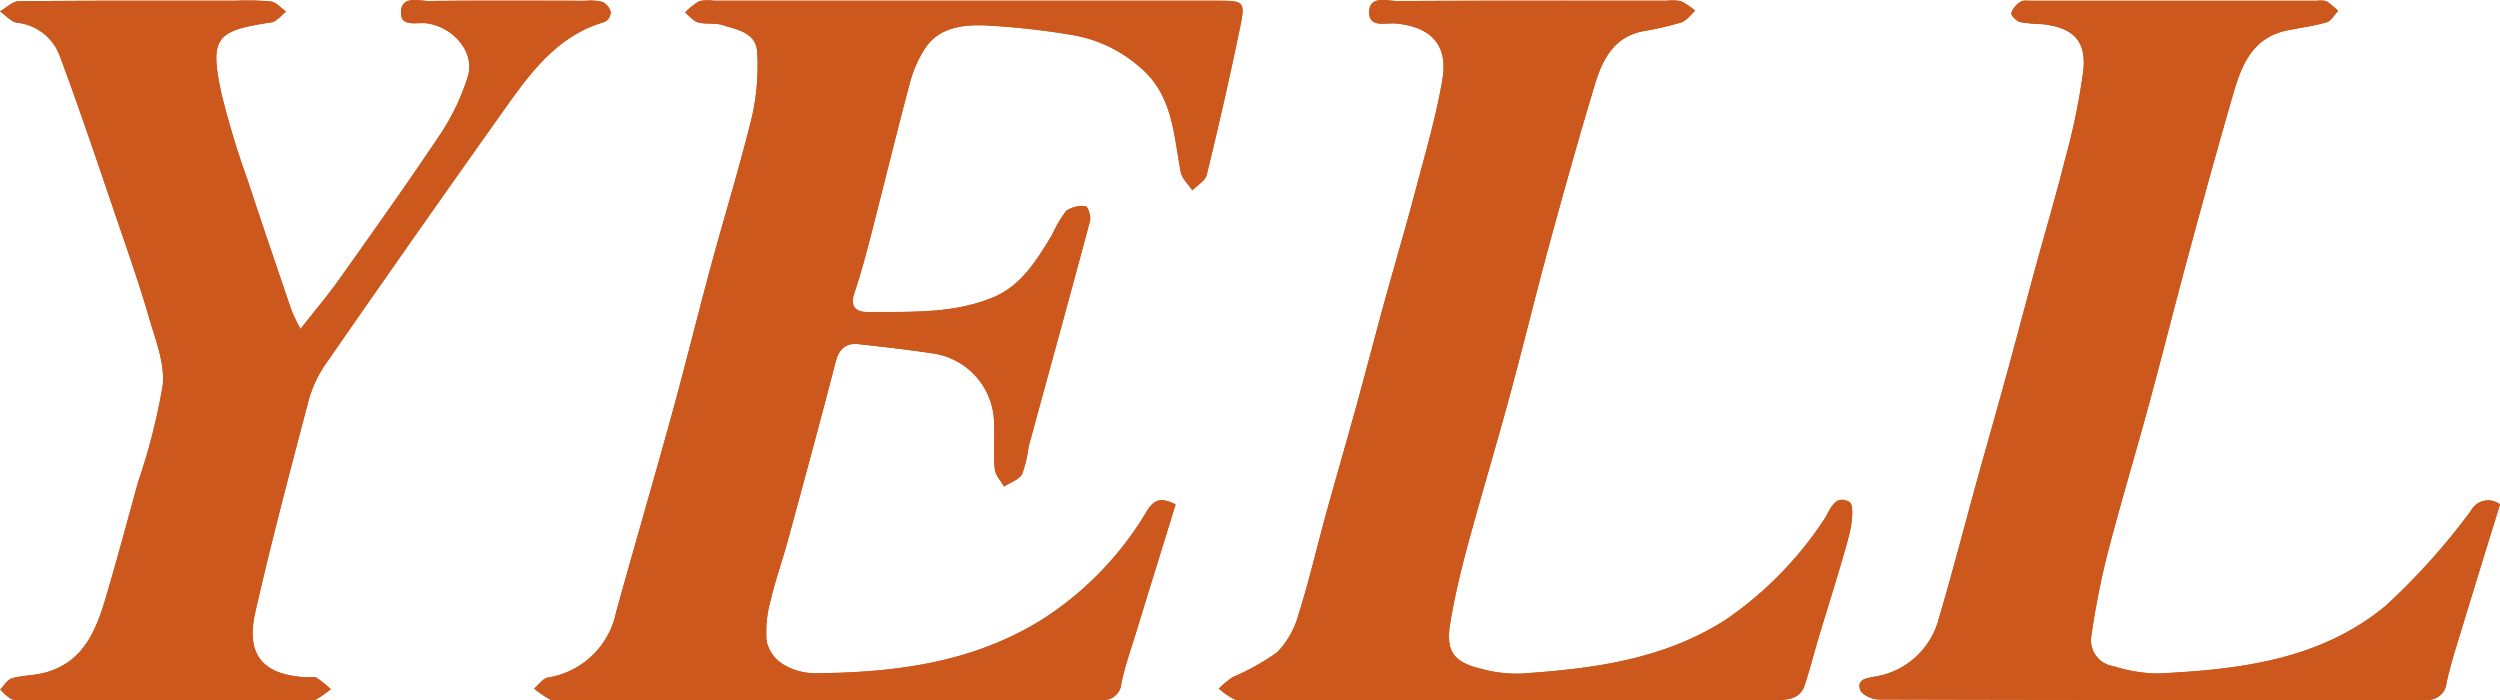 <svg xmlns="http://www.w3.org/2000/svg" viewBox="0 0 167.673 46.981">
  <defs>
    <style>
      .\38 00848bf-523c-4898-ba82-be152a13fe35 {
        fill: #cc581d;
      }
    </style>
  </defs>
  <title>アセット 9</title>
  <g id="2f5346ed-ac39-4228-84e4-73702bf2e05e" data-name="レイヤー 2">
    <g id="b6416f60-1a57-42d8-bd40-6374238fd569" data-name="Objects">
      <g>
        <path class="800848bf-523c-4898-ba82-be152a13fe35" d="M78.847,33.833c-.958-.489-1.437-.351-1.925.44a21.793,21.793,0,0,1-7.173,7.367c-4.665,2.847-9.832,3.478-15.131,3.514a4.162,4.162,0,0,1-2.134-.621A2.456,2.456,0,0,1,51.415,43a7.928,7.928,0,0,1,.262-2.708c.323-1.373.8-2.709,1.172-4.071,1.08-3.97,2.163-7.94,3.19-11.924.231-.9.681-1.312,1.571-1.212,1.65.187,3.3.368,4.944.619a4.784,4.784,0,0,1,4.117,4.632c.05,1.04-.044,2.09.048,3.124.036.4.406.778.624,1.166.418-.272,1-.453,1.214-.839a8.278,8.278,0,0,0,.426-1.811c1.375-5.053,2.772-10.1,4.124-15.16.08-.3-.156-.972-.271-.977a1.9,1.9,0,0,0-1.315.289,8.057,8.057,0,0,0-.946,1.6c-1.024,1.679-2.043,3.41-3.956,4.207-2.688,1.12-5.563.966-8.4.99-.827.007-1.224-.359-.912-1.291.422-1.259.765-2.547,1.1-3.834.882-3.419,1.715-6.851,2.623-10.263a8.037,8.037,0,0,1,1-2.276c.9-1.394,2.453-1.6,3.89-1.568a51.112,51.112,0,0,1,5.835.626A9.208,9.208,0,0,1,76.443,4.5c2.22,1.854,2.265,4.511,2.744,7.031.085.446.512.828.78,1.24.334-.347.87-.644.968-1.047.794-3.273,1.548-6.556,2.226-9.854C83.53.071,83.452.051,81.578.05q-16.848,0-33.7,0a2.6,2.6,0,0,0-.991.036,4.546,4.546,0,0,0-.94.753c.29.231.55.576.879.667.514.141,1.105.012,1.61.171,1.009.317,2.3.5,2.35,1.872a15.618,15.618,0,0,1-.335,4.206c-.829,3.39-1.861,6.729-2.773,10.1-.9,3.33-1.725,6.682-2.64,10.008-1.212,4.406-2.5,8.79-3.718,13.194a5.569,5.569,0,0,1-4.575,4.388c-.344.067-.62.483-.927.737a7.158,7.158,0,0,0,1.083.74,2.252,2.252,0,0,0,.868.028H72.847c.334,0,.668-.016,1-.008a1.2,1.2,0,0,0,1.362-1.127c.252-1.176.656-2.32,1.01-3.473C77.085,39.525,77.957,36.713,78.847,33.833Zm88.826-.007a1.309,1.309,0,0,0-1.956.438,44.543,44.543,0,0,1-5.738,6.385c-4.385,3.623-9.83,4.265-15.29,4.522a10.313,10.313,0,0,1-2.939-.492,1.756,1.756,0,0,1-1.488-2.018,53.209,53.209,0,0,1,1.075-5.486c.875-3.377,1.885-6.72,2.8-10.088s1.761-6.758,2.674-10.129c.978-3.61,1.966-7.218,3.012-10.809.547-1.883,1.324-3.645,3.551-4.107.892-.185,1.8-.3,2.673-.55.3-.088.513-.5.766-.762a5.513,5.513,0,0,0-.773-.644,1.36,1.36,0,0,0-.617-.035q-9.584,0-19.166,0c-.25,0-.557-.056-.736.064A1.437,1.437,0,0,0,134.9.88c-.033.163.348.54.6.606a11.075,11.075,0,0,0,1.492.134c2.047.245,2.946,1.094,2.735,3.108a44.008,44.008,0,0,1-1.227,5.966c-.6,2.42-1.318,4.812-1.974,7.219-.645,2.366-1.266,4.739-1.915,7.1-.671,2.443-1.369,4.878-2.044,7.319-.853,3.084-1.65,6.184-2.559,9.251a5.266,5.266,0,0,1-4.243,3.791c-.538.115-1.251.152-1,.9.111.326.807.641,1.238.642q18.163.051,36.328.027c.125,0,.25-.008.375-.009a1.251,1.251,0,0,0,1.381-1.135c.263-1.217.648-2.409,1.011-3.6C165.942,39.423,166.8,36.651,167.673,33.826ZM101.09,46.948q8.953,0,17.907,0c.864,0,1.727-.02,2.054-1.027.334-1.026.6-2.075.908-3.109.691-2.306,1.436-4.6,2.058-6.921.194-.726.342-2.044.027-2.219-1.044-.58-1.326.649-1.76,1.256a24.449,24.449,0,0,1-6.541,6.634c-4.186,2.685-8.927,3.294-13.729,3.615a9.021,9.021,0,0,1-2.714-.33c-1.837-.455-2.346-1.178-2.032-3.075.291-1.76.711-3.5,1.176-5.228.9-3.329,1.9-6.63,2.8-9.958.925-3.409,1.756-6.843,2.684-10.251.972-3.567,1.969-7.129,3.038-10.668.5-1.665,1.266-3.2,3.255-3.579a20.441,20.441,0,0,0,2.541-.586c.356-.116.622-.511.929-.78a4.478,4.478,0,0,0-.934-.634,3,3,0,0,0-.993-.038c-6.011,0-12.022-.015-18.033.017-.7,0-1.885-.41-1.9.757-.012,1.068,1.147.682,1.814.749,2.328.237,3.486,1.416,3.1,3.741-.425,2.532-1.163,5.015-1.819,7.505-.646,2.449-1.37,4.877-2.042,7.32-.66,2.4-1.285,4.817-1.947,7.22-.651,2.363-1.339,4.716-1.99,7.079-.618,2.245-1.145,4.517-1.843,6.736a5.937,5.937,0,0,1-1.442,2.574,16.044,16.044,0,0,1-2.99,1.668,6.6,6.6,0,0,0-.93.768,5.2,5.2,0,0,0,1.075.732,3.378,3.378,0,0,0,1.118.031ZM20.155,22.064a13.3,13.3,0,0,1-.585-1.2c-.991-2.913-1.989-5.823-2.947-8.746a57.142,57.142,0,0,1-1.772-5.845c-.8-3.768-.4-4.213,3.364-4.78.351-.053.647-.472.969-.721C18.845.537,18.528.147,18.164.1A17.251,17.251,0,0,0,15.788.05C10.944.05,6.1.034,1.257.084.836.088.419.53,0,.769c.387.263.749.7,1.167.761A3.423,3.423,0,0,1,4,3.727c1.392,3.731,2.651,7.512,3.94,11.281.712,2.082,1.438,4.162,2.049,6.274.433,1.5,1.077,3.086.924,4.561A41.308,41.308,0,0,1,9.254,32.35c-.692,2.524-1.373,5.052-2.109,7.563-.668,2.281-1.489,4.489-4.129,5.2-.718.194-1.495.176-2.21.378-.307.087-.527.486-.786.743a3.074,3.074,0,0,0,.76.663,2.729,2.729,0,0,0,.991.05q9.333,0,18.666,0a1.866,1.866,0,0,0,.743-.027,7.619,7.619,0,0,0,1.01-.7,8.637,8.637,0,0,0-.941-.757c-.155-.095-.408-.029-.617-.038-2.981-.13-4.168-1.467-3.507-4.375,1.078-4.739,2.325-9.441,3.561-14.143a7.985,7.985,0,0,1,1.14-2.471q6.023-8.676,12.137-17.289c1.72-2.416,3.515-4.8,6.591-5.678a.784.784,0,0,0,.414-.648,1.055,1.055,0,0,0-.552-.688A3.123,3.123,0,0,0,39.3.053C35.8.048,32.288.03,28.781.066,28.1.074,27-.306,26.9.719c-.11,1.158,1.055.754,1.7.841,1.83.245,3.293,1.985,2.769,3.6a15.162,15.162,0,0,1-1.737,3.691c-2.216,3.326-4.538,6.582-6.851,9.844C22.009,19.783,21.138,20.808,20.155,22.064Z"/>
        <path class="800848bf-523c-4898-ba82-be152a13fe35" d="M78.847,33.833c-.89,2.88-1.762,5.692-2.626,8.507-.354,1.153-.758,2.3-1.01,3.473a1.2,1.2,0,0,1-1.362,1.127c-.334-.008-.668.008-1,.008H37.773a2.252,2.252,0,0,1-.868-.028,7.158,7.158,0,0,1-1.083-.74c.307-.254.583-.67.927-.737a5.569,5.569,0,0,0,4.575-4.388c1.219-4.4,2.506-8.788,3.718-13.194.915-3.326,1.738-6.678,2.64-10.008.912-3.369,1.944-6.708,2.773-10.1a15.618,15.618,0,0,0,.335-4.206c-.047-1.371-1.341-1.555-2.35-1.872-.5-.159-1.1-.03-1.61-.171-.329-.091-.589-.436-.879-.667a4.546,4.546,0,0,1,.94-.753A2.6,2.6,0,0,1,47.882.05q16.848,0,33.7,0c1.874,0,1.952.021,1.583,1.817-.678,3.3-1.432,6.581-2.226,9.854-.1.4-.634.7-.968,1.047-.268-.412-.695-.794-.78-1.24-.479-2.52-.524-5.177-2.744-7.031a9.208,9.208,0,0,0-4.689-2.174A51.112,51.112,0,0,0,65.919,1.7c-1.437-.031-2.987.174-3.89,1.568a8.037,8.037,0,0,0-1,2.276c-.908,3.412-1.741,6.844-2.623,10.263-.331,1.287-.674,2.575-1.1,3.834-.312.932.085,1.3.912,1.291,2.833-.024,5.708.13,8.4-.99,1.913-.8,2.932-2.528,3.956-4.207a8.057,8.057,0,0,1,.946-1.6,1.9,1.9,0,0,1,1.315-.289c.115,0,.351.679.271.977-1.352,5.059-2.749,10.107-4.124,15.16a8.278,8.278,0,0,1-.426,1.811c-.213.386-.8.567-1.214.839-.218-.388-.588-.762-.624-1.166-.092-1.034,0-2.084-.048-3.124A4.784,4.784,0,0,0,62.554,23.7c-1.641-.251-3.294-.432-4.944-.619-.89-.1-1.34.316-1.571,1.212-1.027,3.984-2.11,7.954-3.19,11.924-.371,1.362-.849,2.7-1.172,4.071A7.928,7.928,0,0,0,51.415,43a2.456,2.456,0,0,0,1.069,1.533,4.162,4.162,0,0,0,2.134.621c5.3-.036,10.466-.667,15.131-3.514a21.793,21.793,0,0,0,7.173-7.367C77.41,33.482,77.889,33.344,78.847,33.833Z"/>
        <path class="800848bf-523c-4898-ba82-be152a13fe35" d="M167.673,33.826c-.87,2.825-1.731,5.6-2.575,8.374-.363,1.193-.748,2.385-1.011,3.6a1.251,1.251,0,0,1-1.381,1.135c-.125,0-.25.009-.375.009q-18.165,0-36.328-.027c-.431,0-1.127-.316-1.238-.642-.254-.747.459-.784,1-.9a5.266,5.266,0,0,0,4.243-3.791c.909-3.067,1.706-6.167,2.559-9.251.675-2.441,1.373-4.876,2.044-7.319.649-2.365,1.27-4.738,1.915-7.1.656-2.407,1.372-4.8,1.974-7.219a44.008,44.008,0,0,0,1.227-5.966c.211-2.014-.688-2.863-2.735-3.108a11.075,11.075,0,0,1-1.492-.134c-.251-.066-.632-.443-.6-.606a1.437,1.437,0,0,1,.622-.763c.179-.12.486-.064.736-.064q9.584,0,19.166,0a1.36,1.36,0,0,1,.617.035,5.513,5.513,0,0,1,.773.644c-.253.263-.462.674-.766.762-.871.252-1.781.365-2.673.55-2.227.462-3,2.224-3.551,4.107-1.046,3.591-2.034,7.2-3.012,10.809-.913,3.371-1.759,6.759-2.674,10.129s-1.924,6.711-2.8,10.088a53.209,53.209,0,0,0-1.075,5.486,1.756,1.756,0,0,0,1.488,2.018,10.313,10.313,0,0,0,2.939.492c5.46-.257,10.905-.9,15.29-4.522a44.543,44.543,0,0,0,5.738-6.385A1.309,1.309,0,0,1,167.673,33.826Z"/>
        <path class="800848bf-523c-4898-ba82-be152a13fe35" d="M101.09,46.948H83.934a3.378,3.378,0,0,1-1.118-.031,5.2,5.2,0,0,1-1.075-.732,6.6,6.6,0,0,1,.93-.768,16.044,16.044,0,0,0,2.99-1.668A5.937,5.937,0,0,0,87.1,41.175c.7-2.219,1.225-4.491,1.843-6.736.651-2.363,1.339-4.716,1.99-7.079.662-2.4,1.287-4.816,1.947-7.22.672-2.443,1.4-4.871,2.042-7.32.656-2.49,1.394-4.973,1.819-7.5.39-2.325-.768-3.5-3.1-3.741-.667-.067-1.826.319-1.814-.749.014-1.167,1.2-.753,1.9-.757C99.744.036,105.755.049,111.766.051a3,3,0,0,1,.993.038,4.478,4.478,0,0,1,.934.634c-.307.269-.573.664-.929.78a20.441,20.441,0,0,1-2.541.586c-1.989.378-2.753,1.914-3.255,3.579-1.069,3.539-2.066,7.1-3.038,10.668-.928,3.408-1.759,6.842-2.684,10.251-.9,3.328-1.9,6.629-2.8,9.958-.465,1.724-.885,3.468-1.176,5.228-.314,1.9.195,2.62,2.032,3.075a9.021,9.021,0,0,0,2.714.33c4.8-.321,9.543-.93,13.729-3.615a24.449,24.449,0,0,0,6.541-6.634c.434-.607.716-1.836,1.76-1.256.315.175.167,1.493-.027,2.219-.622,2.324-1.367,4.615-2.058,6.921-.309,1.034-.574,2.083-.908,3.109-.327,1.007-1.19,1.028-2.054,1.027Q110.044,46.945,101.09,46.948Z"/>
        <path class="800848bf-523c-4898-ba82-be152a13fe35" d="M20.155,22.064c.983-1.256,1.854-2.281,2.629-3.374,2.313-3.262,4.635-6.518,6.851-9.844a15.162,15.162,0,0,0,1.737-3.691c.524-1.61-.939-3.35-2.769-3.595-.649-.087-1.814.317-1.7-.841C27-.306,28.1.074,28.781.066,32.288.03,35.8.048,39.3.053a3.123,3.123,0,0,1,1.113.086,1.055,1.055,0,0,1,.552.688.784.784,0,0,1-.414.648c-3.076.881-4.871,3.262-6.591,5.678q-6.128,8.6-12.137,17.289a7.985,7.985,0,0,0-1.14,2.471c-1.236,4.7-2.483,9.4-3.561,14.143-.661,2.908.526,4.245,3.507,4.375.209.009.462-.057.617.038a8.637,8.637,0,0,1,.941.757,7.619,7.619,0,0,1-1.01.7,1.866,1.866,0,0,1-.743.027q-9.333,0-18.666,0A2.729,2.729,0,0,1,.78,46.9a3.074,3.074,0,0,1-.76-.663c.259-.257.479-.656.786-.743.715-.2,1.492-.184,2.21-.378,2.64-.711,3.461-2.919,4.129-5.2.736-2.511,1.417-5.039,2.109-7.563a41.308,41.308,0,0,0,1.661-6.507c.153-1.475-.491-3.064-.924-4.561C9.38,19.17,8.654,17.09,7.942,15.008,6.653,11.239,5.394,7.458,4,3.727a3.423,3.423,0,0,0-2.835-2.2C.749,1.464.387,1.032,0,.769.419.53.836.088,1.257.084,6.1.034,10.944.05,15.788.05A17.251,17.251,0,0,1,18.164.1c.364.051.681.441,1.02.678-.322.249-.618.668-.969.721-3.763.567-4.161,1.012-3.364,4.78a57.142,57.142,0,0,0,1.772,5.845c.958,2.923,1.956,5.833,2.947,8.746A13.3,13.3,0,0,0,20.155,22.064Z"/>
      </g>
    </g>
  </g>
</svg>
